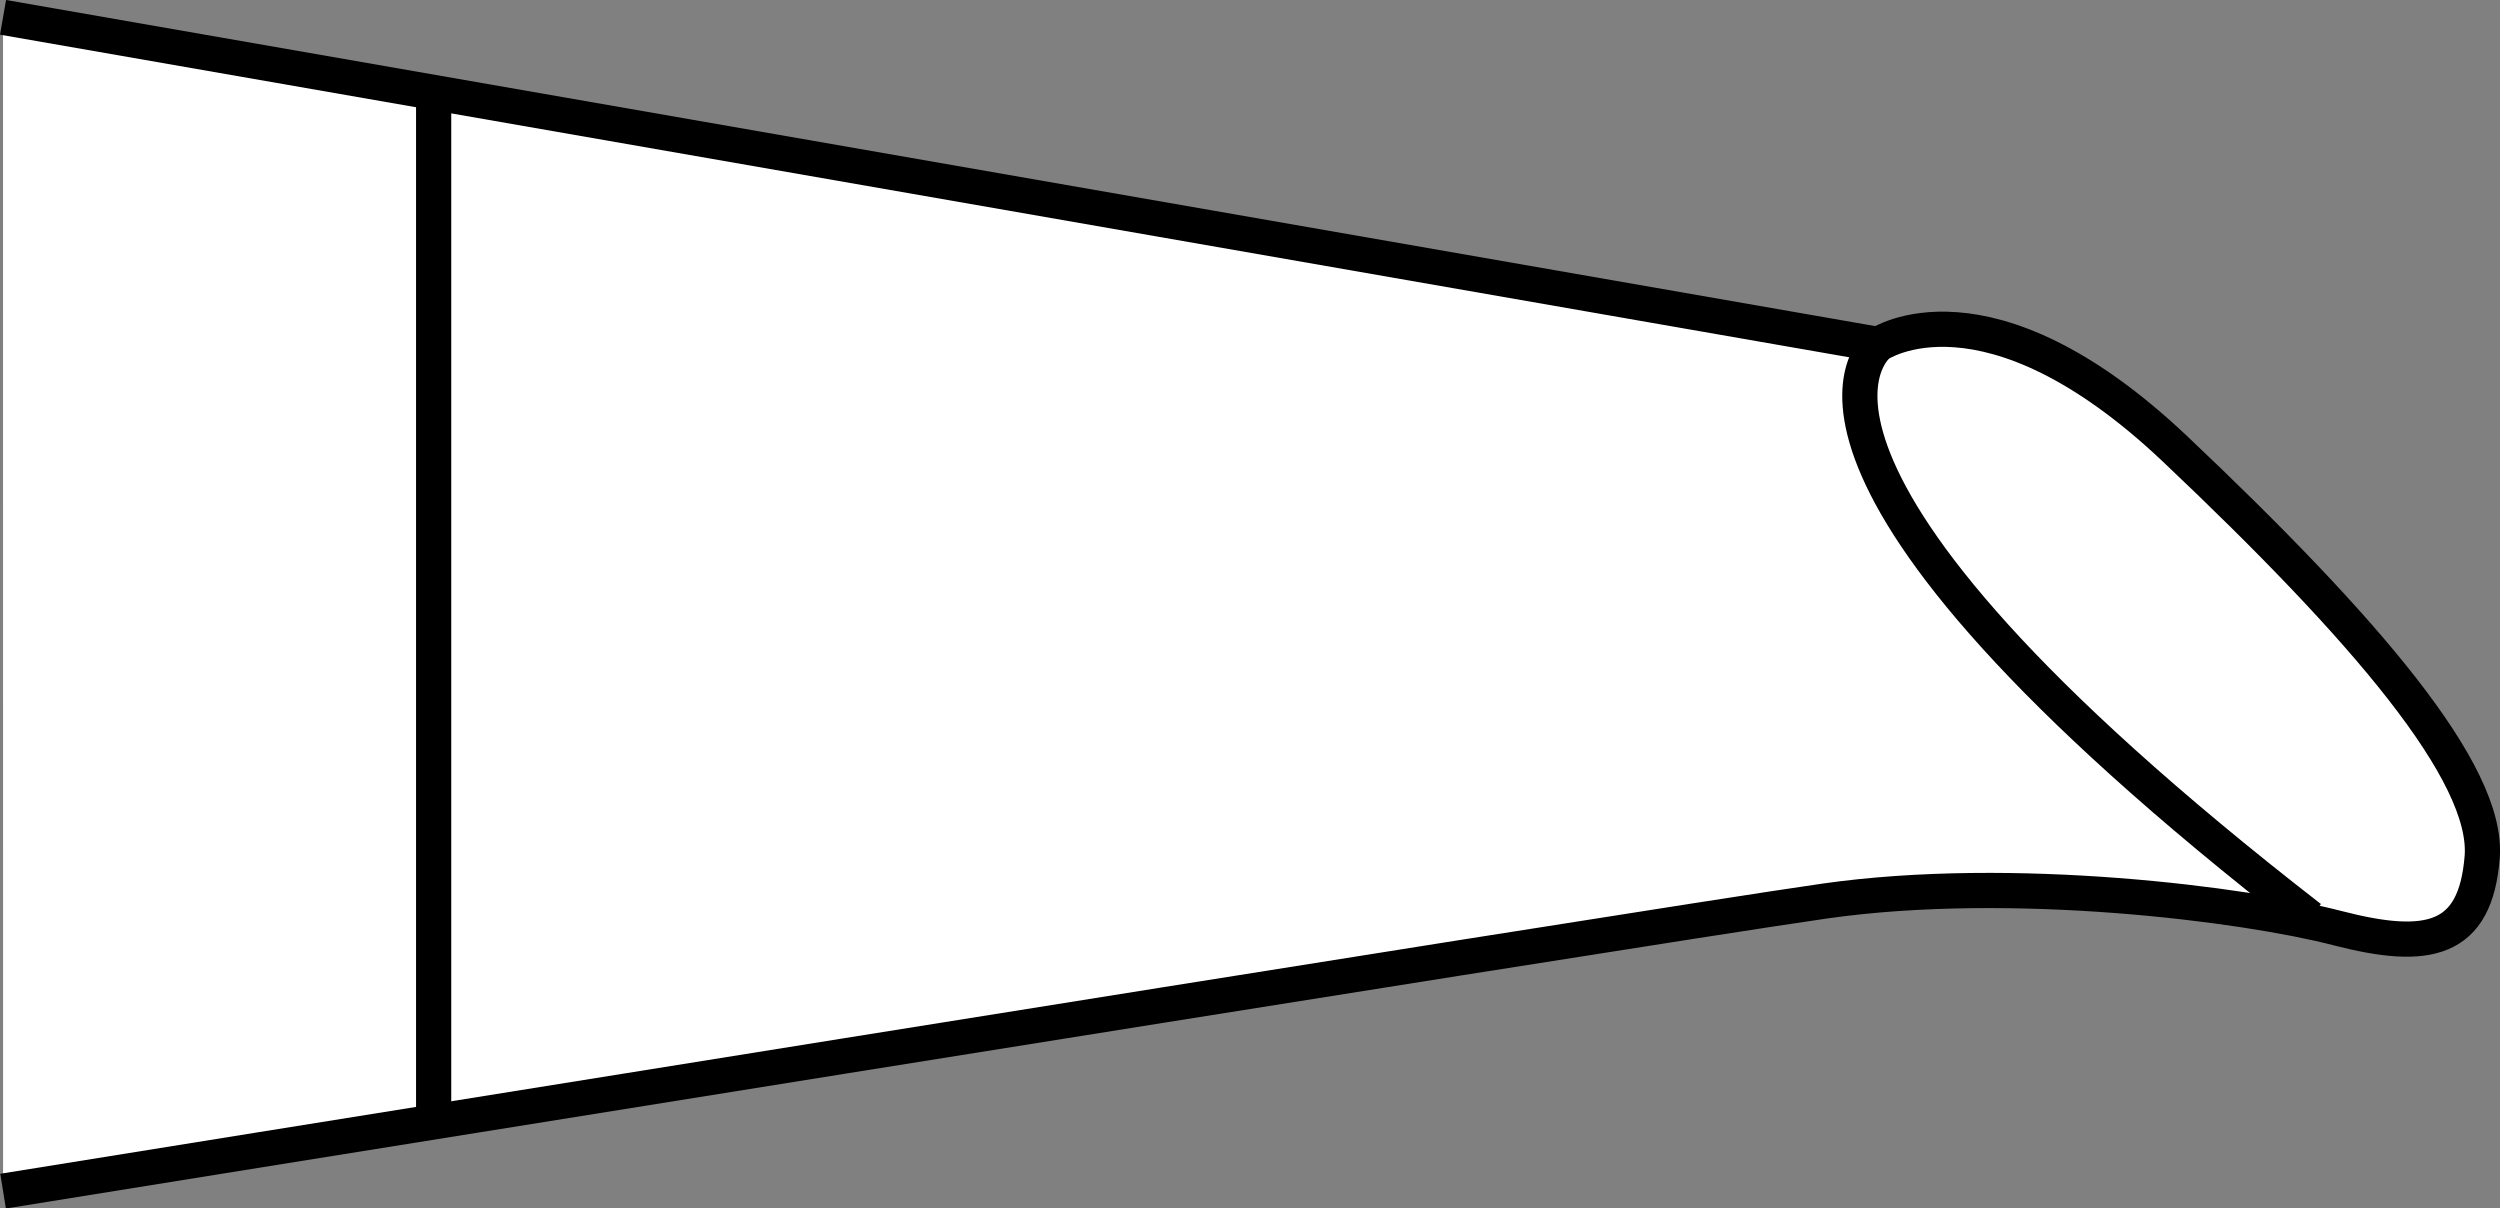 <?xml version="1.0" encoding="iso-8859-1"?>
<!-- Generator: Adobe Illustrator 28.1.0, SVG Export Plug-In . SVG Version: 6.00 Build 0)  -->
<svg version="1.1" id="image" xmlns="http://www.w3.org/2000/svg" xmlns:xlink="http://www.w3.org/1999/xlink" x="0px" y="0px"
	 width="56.826px" height="27.469px" viewBox="0 0 56.826 27.469" enable-background="new 0 0 56.826 27.469"
	 xml:space="preserve">
<rect x="0" y="0" width="56.826" height="27.469" fill="#808080" stroke="none"/>
<path fill="#FFFFFF" stroke="#000000" stroke-width="0.8" stroke-miterlimit="10" d="M0.069,0.394l42.628,7.437
	c0,0,2.453-1.687,6.747,2.377s7.13,7.36,6.977,9.277s-1.227,2.147-3.297,1.61s-7.36-1.227-11.653-0.613
	c-4.293,0.613-41.401,6.593-41.401,6.593"/>
<path fill="none" stroke="#000000" stroke-width="0.8" stroke-miterlimit="10" d="M42.697,7.831c0,0-3.527,2.683,9.813,13.034
	"/>
<line fill="none" stroke="#000000" stroke-width="0.8" stroke-miterlimit="10" x1="9.857" y1="1.85" x2="9.857" y2="25.184"/>
</svg>

